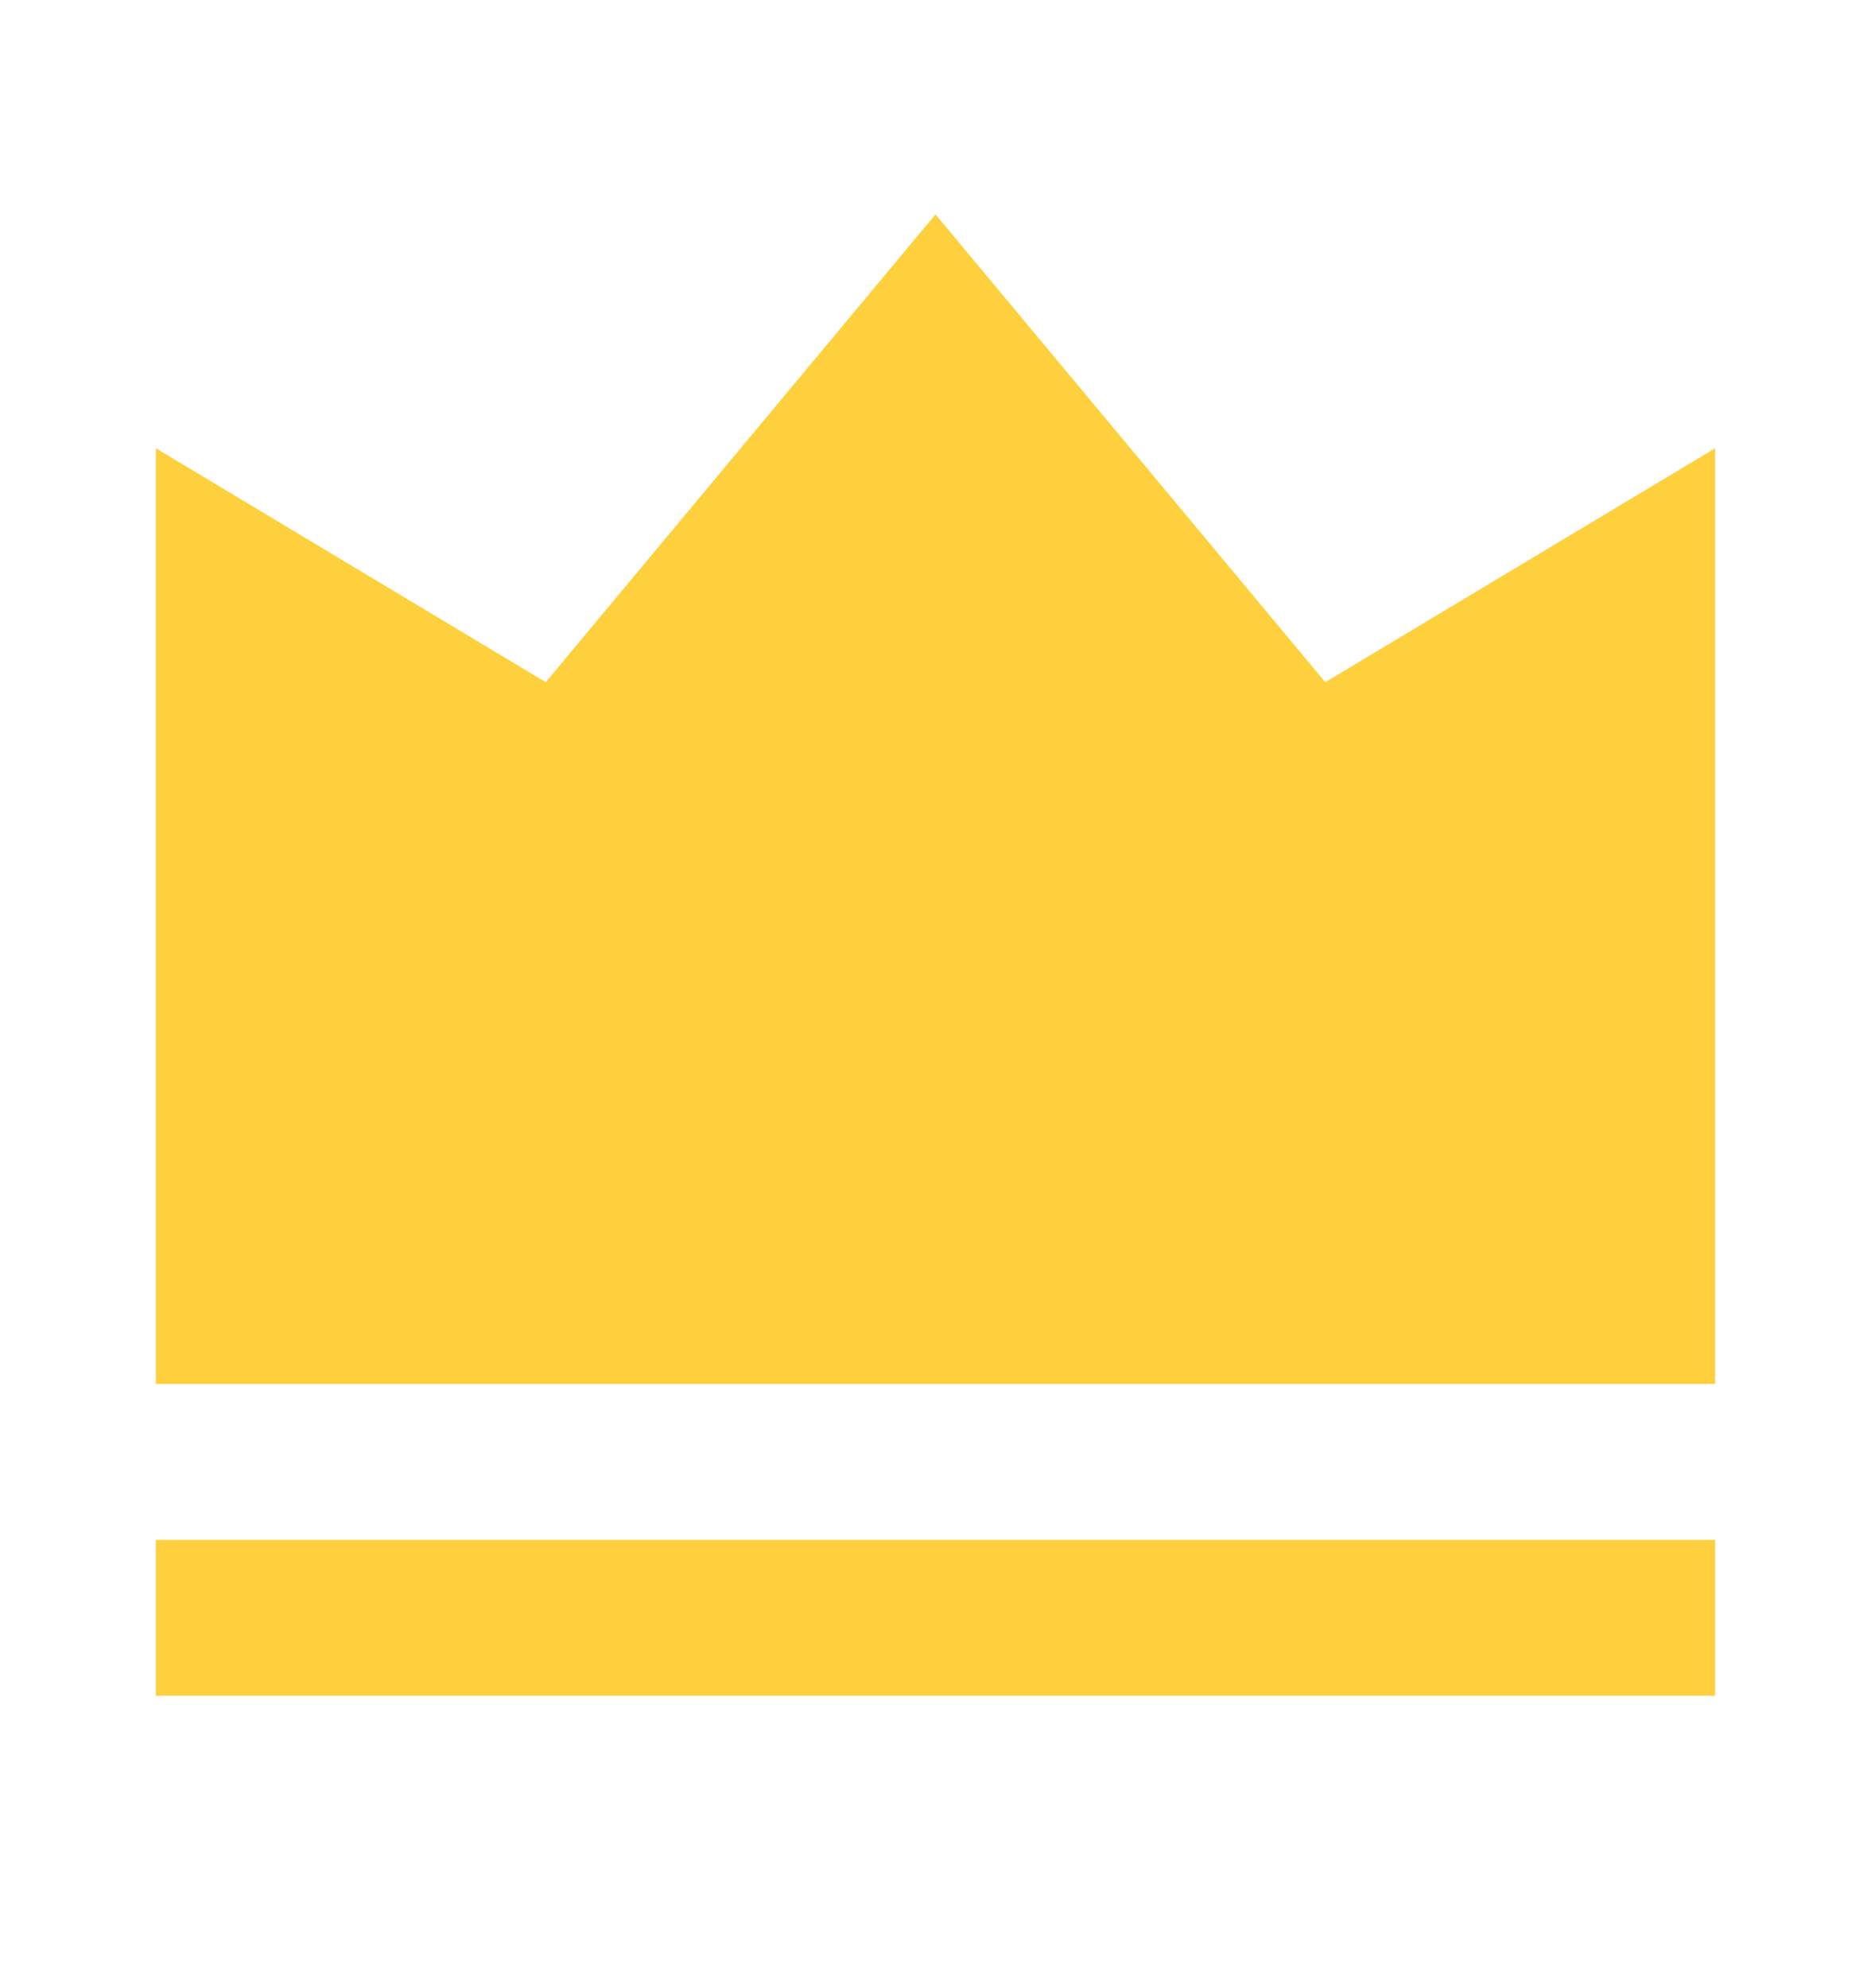 <svg width="16" height="17" viewBox="0 0 16 17" fill="none" xmlns="http://www.w3.org/2000/svg">
<path d="M1.333 13.167H14.667V14.5H1.333V13.167ZM1.333 3.833L4.667 5.833L8 1.833L11.333 5.833L14.667 3.833V11.833H1.333V3.833Z" fill="#FED03D"/>
</svg>
